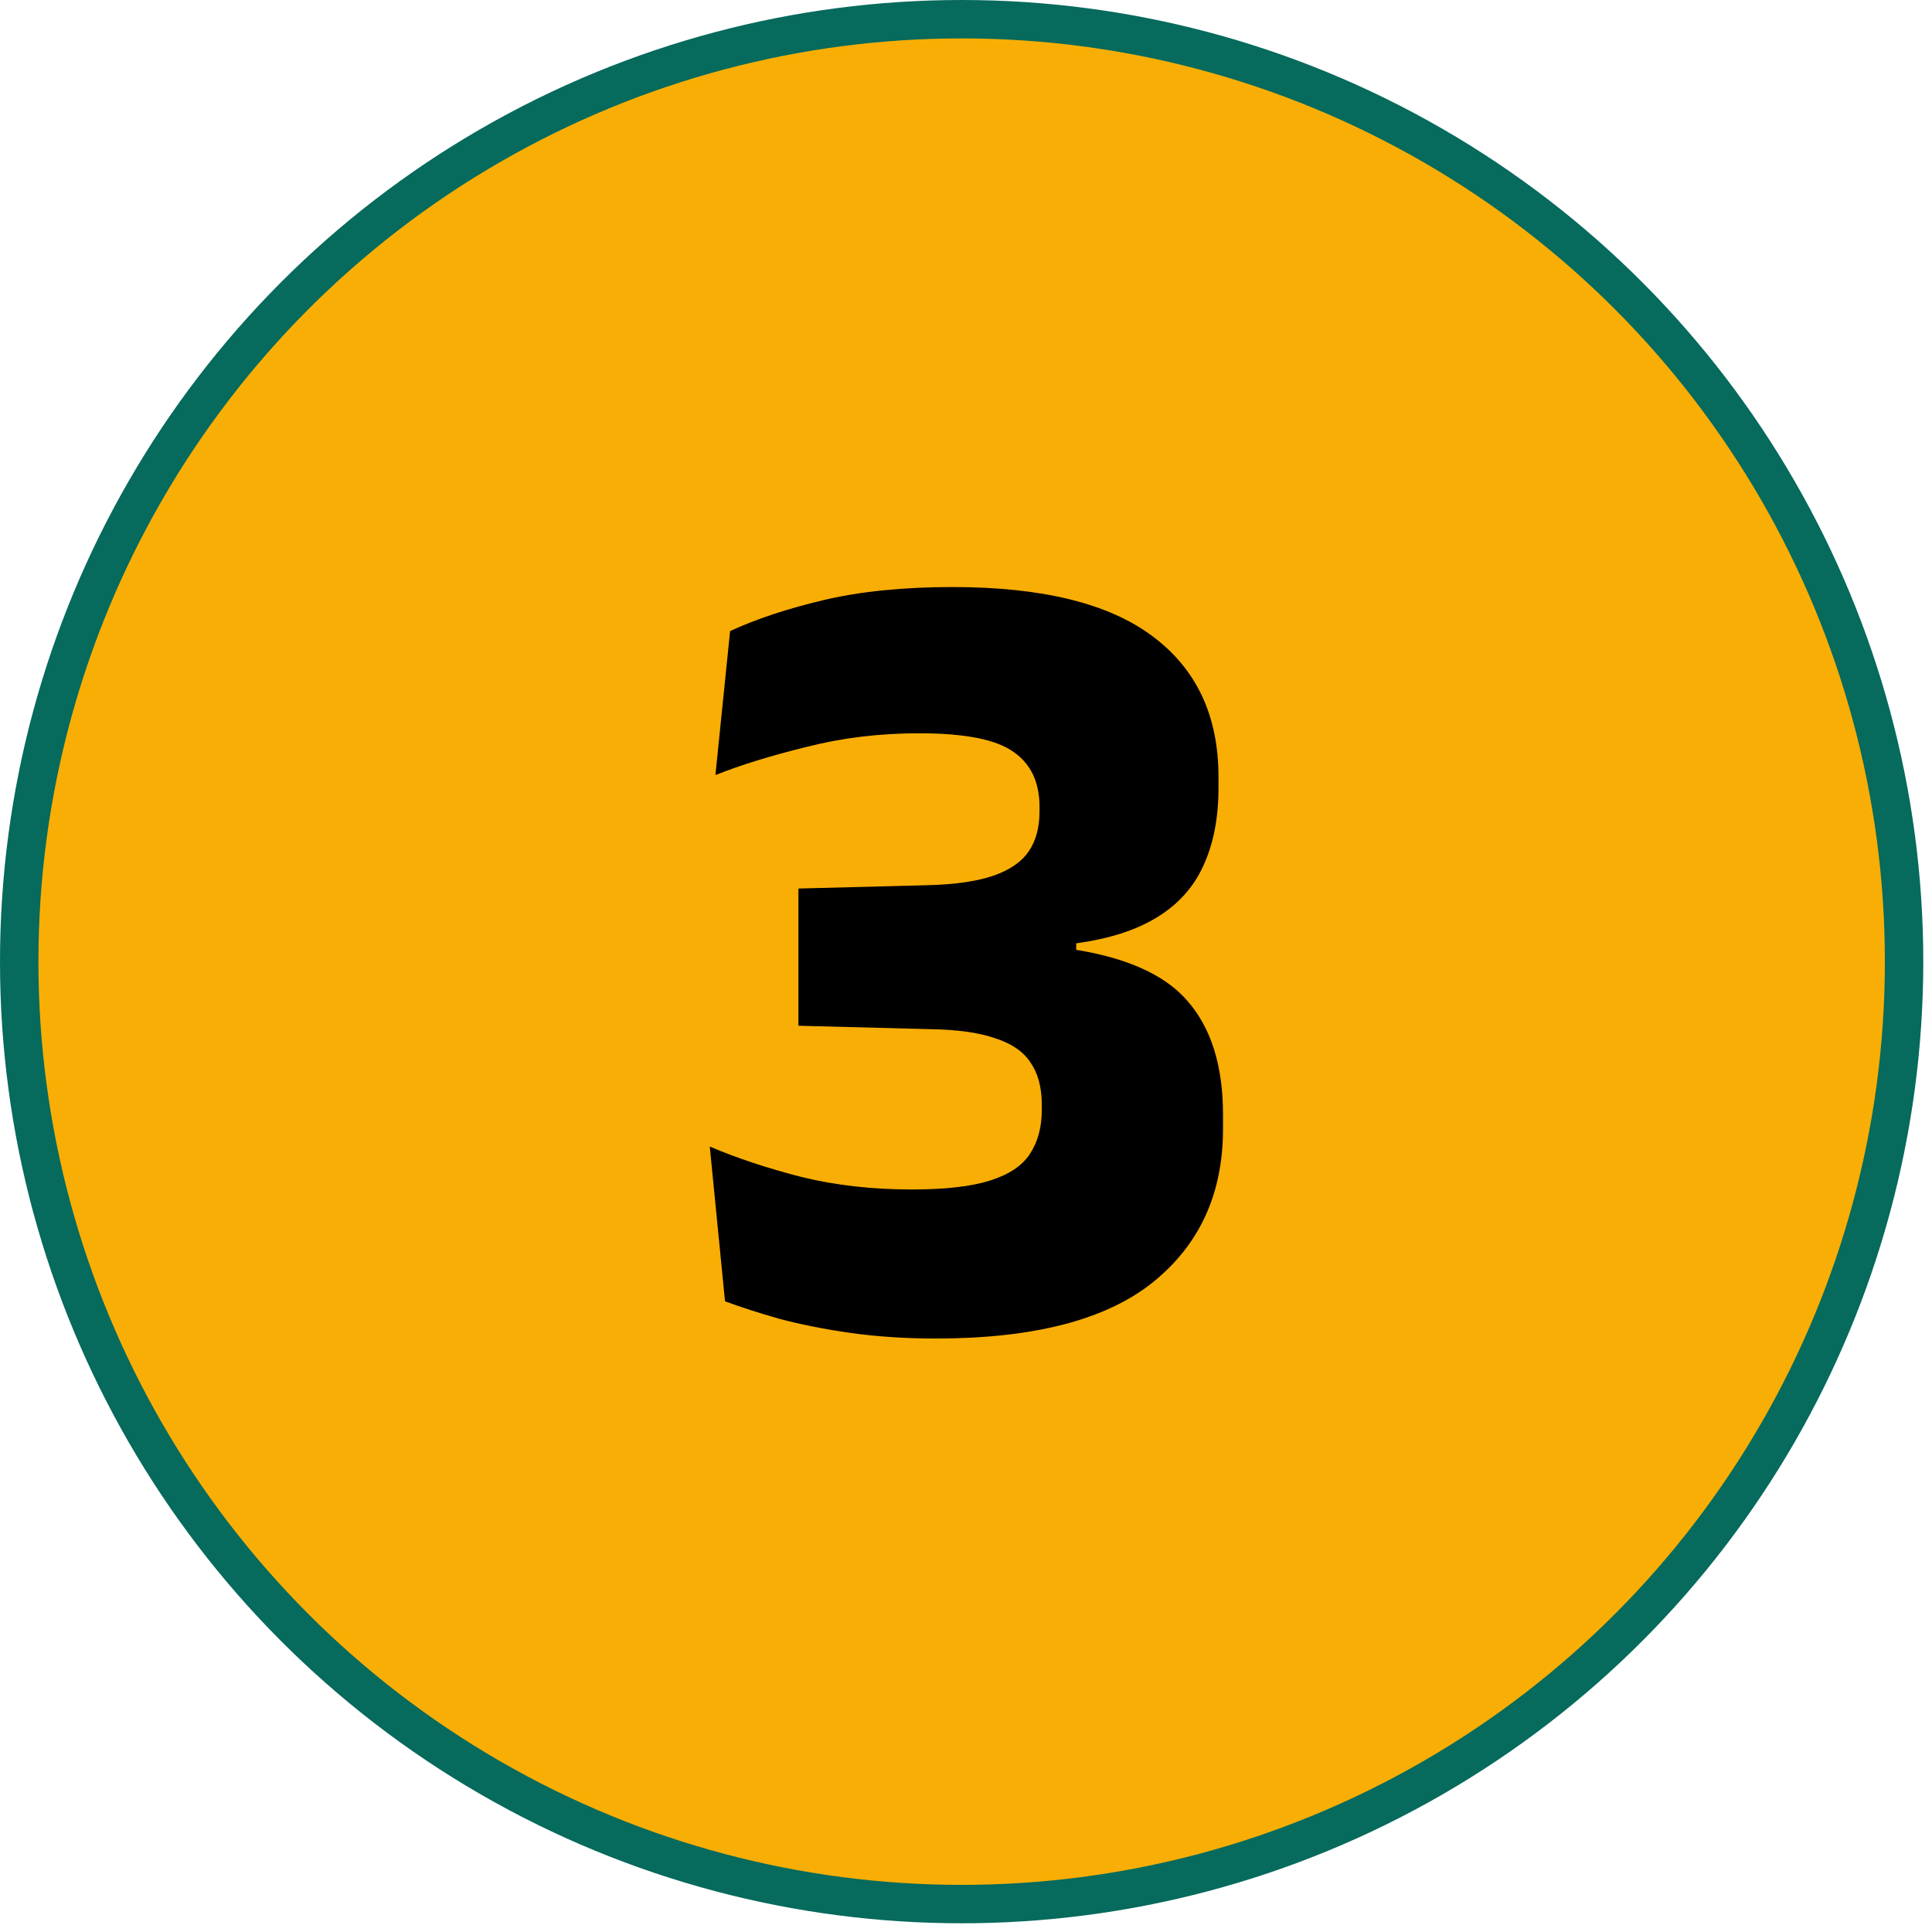 <svg xmlns="http://www.w3.org/2000/svg" width="219" height="219" viewBox="0 0 219 219" fill="none"><circle cx="109.006" cy="109.006" r="109.006" fill="#066A5C"></circle><circle cx="109.007" cy="109.006" r="104.652" fill="#F9AE05"></circle><path d="M106.056 151.728C102.643 151.728 99.421 151.515 96.392 151.088C93.405 150.661 90.717 150.128 88.328 149.488C85.939 148.805 83.891 148.144 82.184 147.504L80.456 129.968C83.571 131.291 87.048 132.443 90.888 133.424C94.728 134.363 98.888 134.832 103.368 134.832C107.165 134.832 110.131 134.491 112.264 133.808C114.397 133.125 115.891 132.123 116.744 130.8C117.64 129.435 118.088 127.792 118.088 125.872V125.168C118.088 123.248 117.661 121.669 116.808 120.432C115.997 119.195 114.653 118.277 112.776 117.68C110.941 117.04 108.445 116.699 105.288 116.656L90.504 116.272V100.72L105.288 100.336C108.36 100.251 110.813 99.888 112.648 99.248C114.483 98.608 115.805 97.691 116.616 96.496C117.427 95.301 117.832 93.808 117.832 92.016V91.44C117.832 88.667 116.851 86.597 114.888 85.232C112.925 83.824 109.363 83.12 104.2 83.12C99.72 83.12 95.475 83.632 91.464 84.656C87.453 85.637 83.997 86.704 81.096 87.856L82.76 71.536C85.704 70.171 89.245 68.997 93.384 68.016C97.565 67.035 102.429 66.544 107.976 66.544C118.131 66.544 125.683 68.4 130.632 72.112C135.624 75.824 138.12 81.136 138.12 88.048V89.328C138.12 92.741 137.544 95.685 136.392 98.16C135.283 100.592 133.533 102.533 131.144 103.984C128.797 105.435 125.747 106.416 121.992 106.928V109.68L120.904 107.504C127.389 108.4 131.955 110.384 134.6 113.456C137.288 116.528 138.632 120.816 138.632 126.32V127.984C138.632 135.323 135.965 141.125 130.632 145.392C125.341 149.616 117.149 151.728 106.056 151.728Z" fill="black"></path></svg>